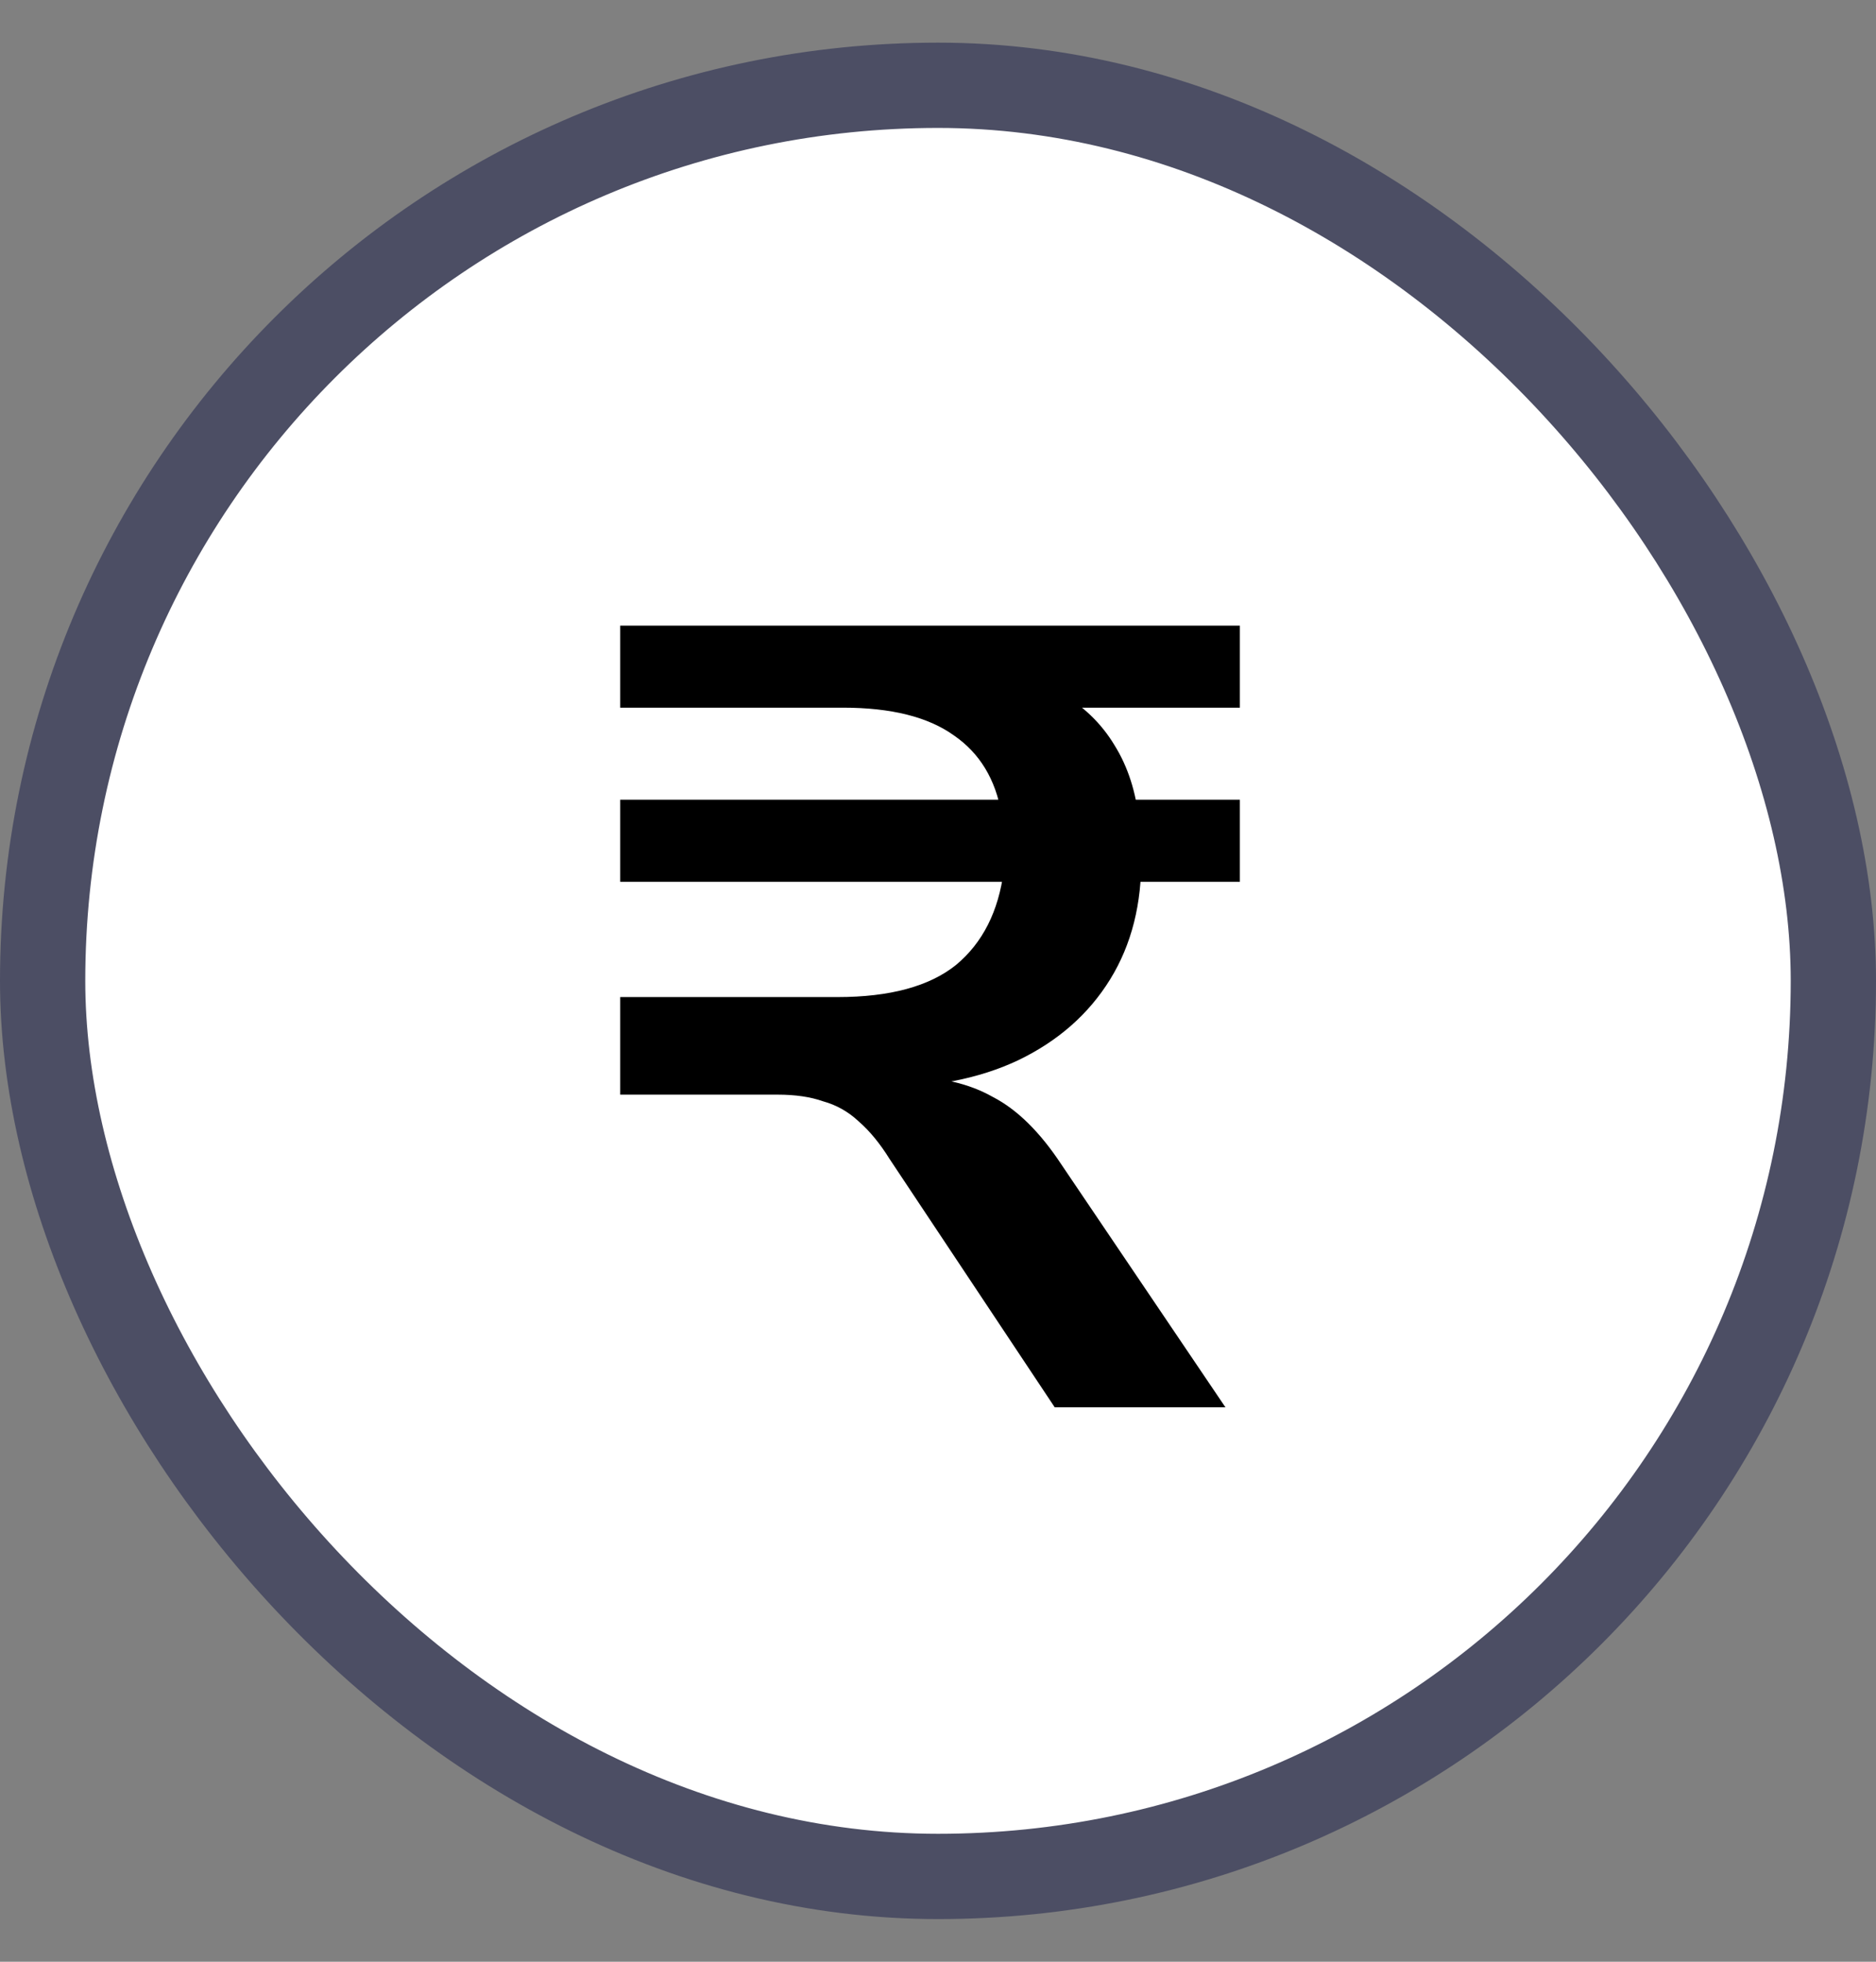 <svg width="22" height="23" viewBox="0 0 22 23" fill="none" xmlns="http://www.w3.org/2000/svg">
<rect x="0" y="0" width="22" height="23" fill="#808080" stroke="none"/>
<rect x="0.5" y="1" width="21" height="21" rx="10.5" fill="white"/>
<rect x="0.5" y="1" width="21" height="21" rx="10.5" stroke="#4C4E64"/>
<path d="M12.369 16.5L10.432 13.588C10.319 13.406 10.198 13.259 10.068 13.146C9.947 13.033 9.808 12.955 9.652 12.912C9.505 12.86 9.327 12.834 9.119 12.834H7.273V11.69H9.821C10.436 11.69 10.9 11.564 11.212 11.313C11.524 11.053 11.71 10.685 11.771 10.208L11.992 10.338H7.273V9.376H11.992L11.745 9.545C11.676 9.138 11.489 8.83 11.186 8.622C10.883 8.405 10.449 8.297 9.886 8.297H7.273V7.335H14.54V8.297H12.213L12.421 8.115C12.698 8.271 12.915 8.479 13.071 8.739C13.227 8.99 13.322 9.285 13.357 9.623L13.058 9.376H14.54V10.338H13.097L13.383 10.039C13.392 10.594 13.27 11.075 13.019 11.482C12.768 11.889 12.408 12.206 11.94 12.431C11.481 12.648 10.926 12.756 10.276 12.756V12.626H10.64C11.03 12.626 11.364 12.704 11.641 12.86C11.927 13.007 12.196 13.272 12.447 13.653L14.371 16.5H12.369Z" fill="black"/>
</svg>
